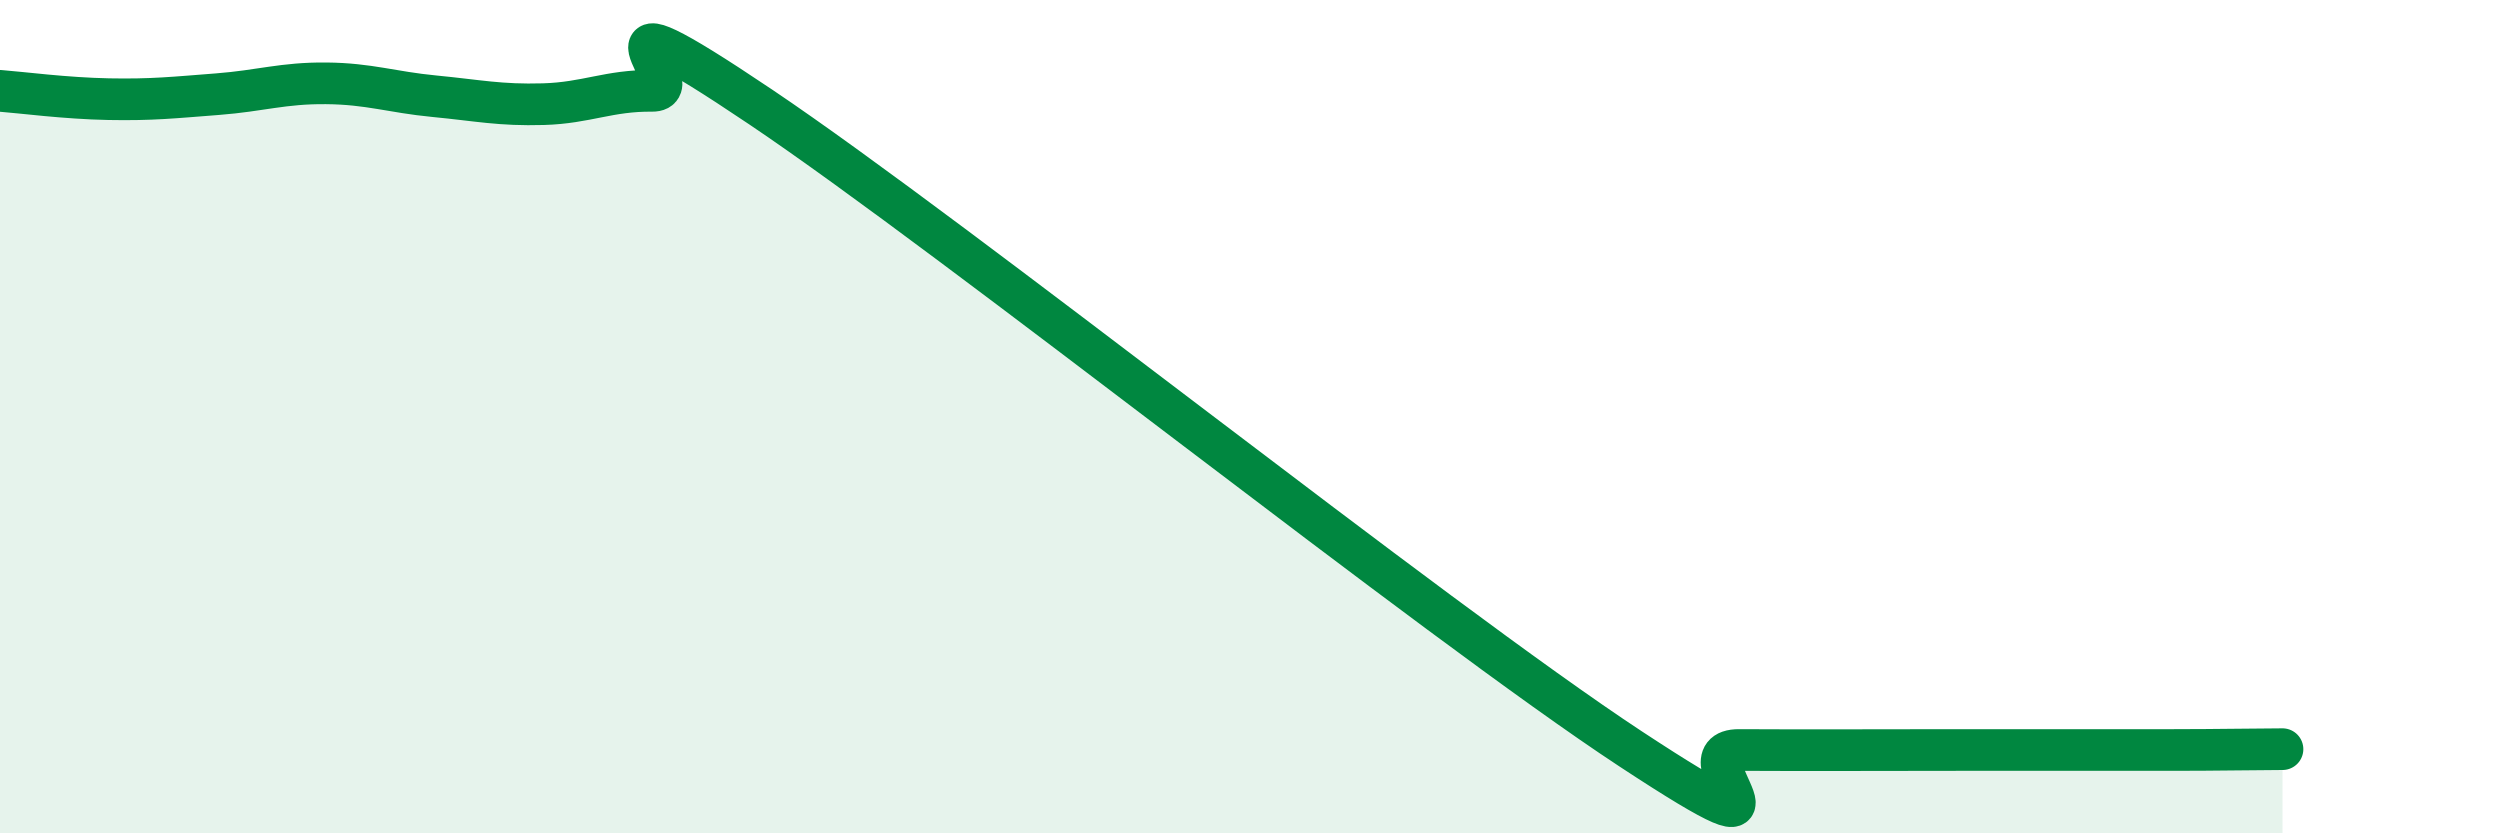 
    <svg width="60" height="20" viewBox="0 0 60 20" xmlns="http://www.w3.org/2000/svg">
      <path
        d="M 0,2.18 C 0.52,2.22 1.57,2.36 2.61,2.38 C 3.65,2.4 4.18,2.34 5.22,2.26 C 6.26,2.18 6.79,1.99 7.83,2 C 8.87,2.01 9.39,2.21 10.43,2.31 C 11.47,2.41 12,2.53 13.04,2.5 C 14.08,2.47 14.61,2.17 15.65,2.18 C 16.69,2.19 13.56,-0.59 18.26,2.57 C 22.96,5.73 34.43,14.88 39.13,17.97 C 43.83,21.06 40.17,17.99 41.74,18 C 43.31,18.01 45.39,18 46.96,18 C 48.53,18 48.53,18 49.57,18 C 50.61,18 51.13,18 52.17,18 C 53.21,18 54.26,17.98 54.78,17.98L54.78 20L0 20Z"
        fill="#008740"
        opacity="0.1"
        stroke-linecap="round"
        stroke-linejoin="round"
      />
      <path
        d="M 0,2.18 C 0.52,2.22 1.57,2.36 2.61,2.38 C 3.65,2.4 4.18,2.34 5.22,2.26 C 6.26,2.18 6.79,1.99 7.83,2 C 8.87,2.01 9.39,2.21 10.43,2.31 C 11.47,2.41 12,2.53 13.04,2.5 C 14.08,2.47 14.61,2.17 15.65,2.18 C 16.69,2.19 13.56,-0.59 18.26,2.57 C 22.96,5.73 34.43,14.88 39.13,17.97 C 43.83,21.06 40.17,17.99 41.74,18 C 43.31,18.01 45.39,18 46.96,18 C 48.53,18 48.53,18 49.57,18 C 50.61,18 51.13,18 52.17,18 C 53.21,18 54.26,17.98 54.78,17.98"
        stroke="#008740"
        stroke-width="1"
        fill="none"
        stroke-linecap="round"
        stroke-linejoin="round"
      />
    </svg>
  